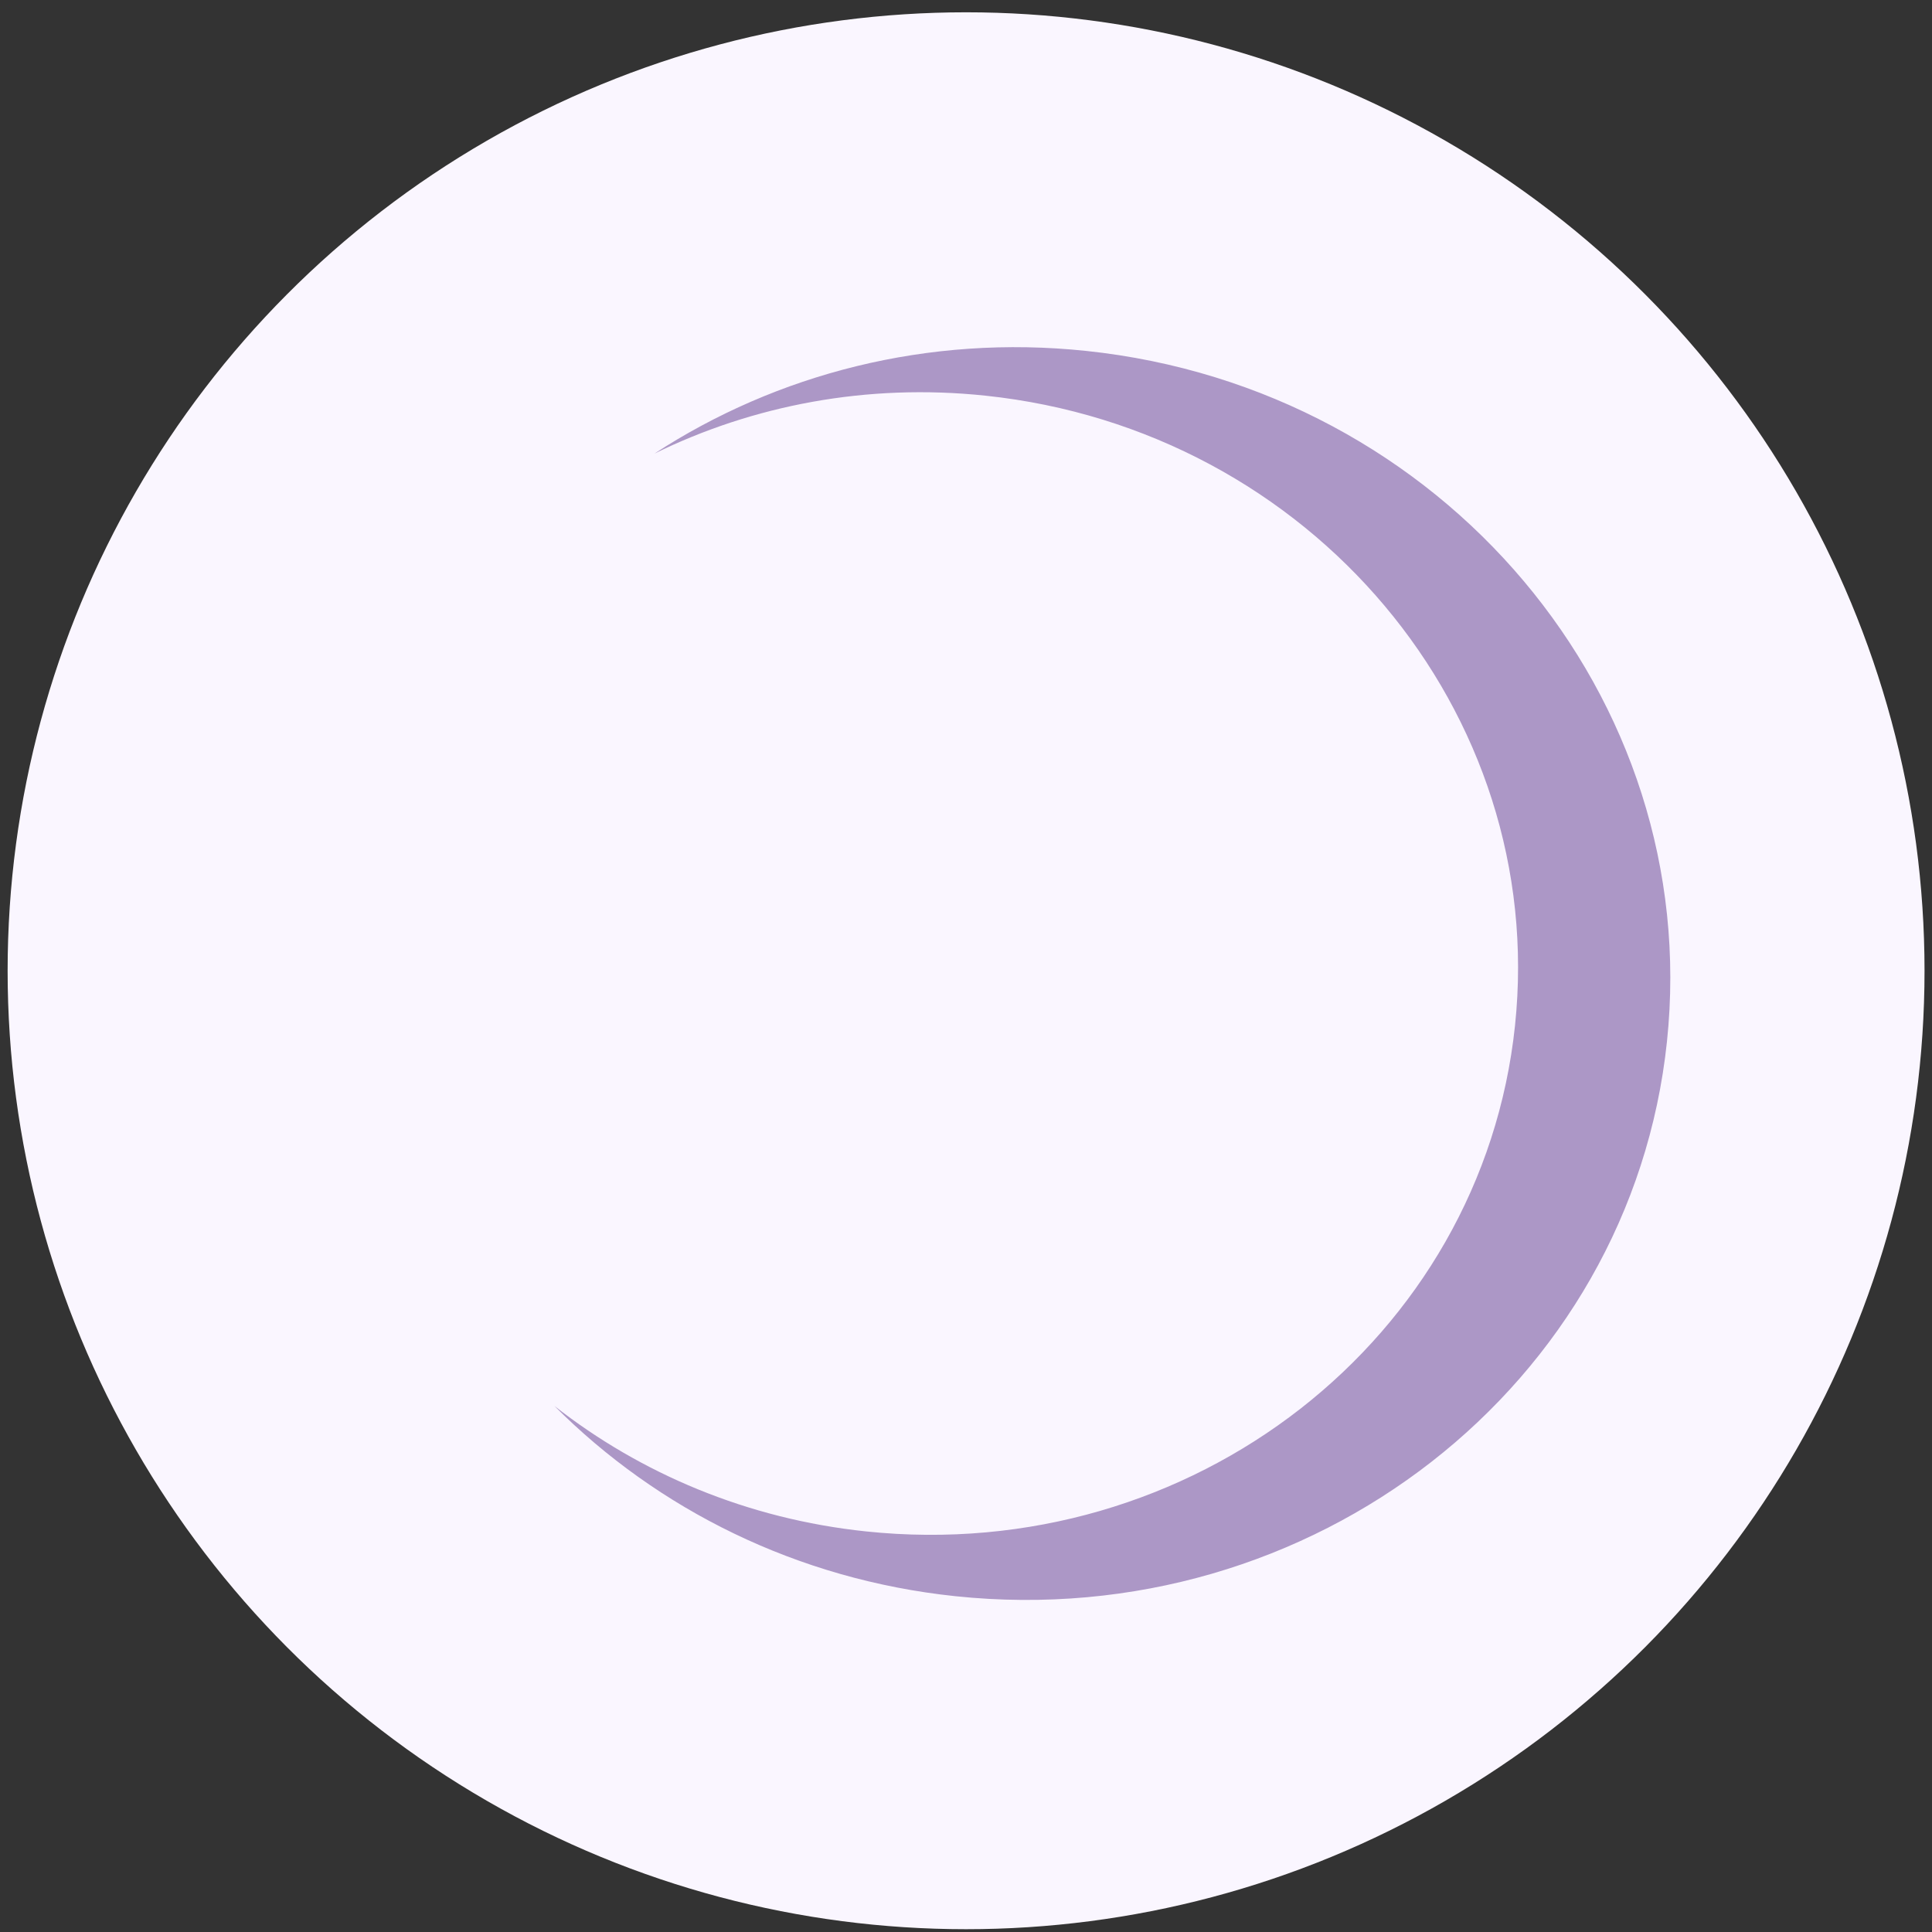 <?xml version="1.0" encoding="UTF-8"?>
<svg width="128px" height="128px" viewBox="0 0 128 128" version="1.1" xmlns="http://www.w3.org/2000/svg" xmlns:xlink="http://www.w3.org/1999/xlink">
    <rect x="0" y="0" width="128" height="128" fill="#333333" stroke="none"/>
    <title>usp1</title>
    <g id="Page-1" stroke="none" stroke-width="1" fill="none" fill-rule="evenodd">
        <g id="Extra-Large" transform="translate(-1179, -1282)" fill-rule="nonzero">
            <g id="usp1" transform="translate(1179.505, 1282.815)">
                <circle id="shape1-copy-7" fill="#FAF6FF" cx="63.5" cy="63.5" r="63.5"></circle>
                <path d="M89.515,100.645 C67.95,102.912 48.697,87.905 46.515,67.126 C44.332,46.347 60.046,27.664 81.611,25.398 C89.463,24.571 97.005,26.037 103.53,29.237 C95.444,23.966 85.437,21.328 74.927,22.434 C51.283,24.919 34.055,45.402 36.448,68.186 C38.84,90.967 59.951,107.422 83.595,104.937 C94.105,103.831 103.342,99.17 110.158,92.332 C104.44,96.817 97.365,99.821 89.515,100.645 L89.515,100.645 Z" id="shape4-copy-5" fill="#AC97C6" transform="translate(73.192, 63.685) scale(-1, 1) translate(-73.192, -63.685)"></path>
            </g>
        </g>
    </g>
</svg>